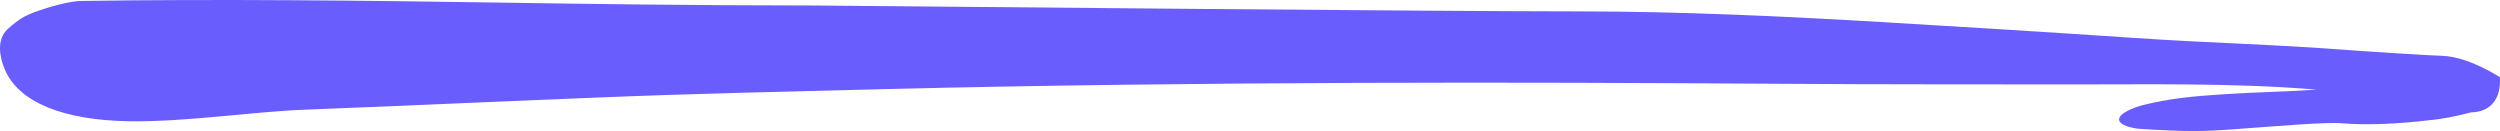 <svg width="248" height="13" viewBox="0 0 248 13" fill="none" xmlns="http://www.w3.org/2000/svg">
<path d="M216.368 9.721C217.756 9.546 219.202 9.434 220.677 9.344C223.793 9.137 227.005 9.095 229.801 8.888C221.289 8.193 212.65 8.39 205.74 8.374C197.577 8.353 187.998 8.395 175.594 8.305C151.931 8.151 119.718 8.056 87.757 8.84C78.304 9.084 68.85 9.286 59.436 9.668C55.903 9.816 52.36 9.965 48.827 10.108C42.625 10.373 36.433 10.643 30.221 10.882C24.971 11.084 18.497 12.107 12.829 12.028C6.384 11.932 1.871 10.198 0.473 6.884C-0.041 5.675 -0.371 3.903 0.764 2.88C1.91 1.846 2.55 1.554 3.239 1.278C4.928 0.626 7.005 0.112 7.995 0.096C21.642 -0.116 36.87 0.064 49.089 0.25C58.679 0.398 68.287 0.536 80.914 0.547C96.055 0.679 141.381 1.119 156.503 1.13C166.539 1.135 176.545 1.591 186.523 2.18C194.821 2.673 203.217 3.187 211.748 3.765C220.007 4.317 224.909 4.354 233.246 4.99C234.547 5.086 236.08 5.176 237.74 5.287C239.118 5.362 240.904 5.489 242.253 5.537C243.602 5.574 245.475 6.125 247.989 7.647C248.125 9.922 246.98 11.11 245.126 11.147C243.447 11.593 242.088 11.821 241.214 11.9C237.847 12.303 234.702 12.436 232.324 12.229C230.723 12.091 225.928 12.51 221.745 12.812C218.649 13.051 216.892 13.088 212.088 12.77C209.564 12.409 209.496 11.354 212.437 10.458C213.747 10.134 215.242 9.853 216.368 9.721Z" fill="#695DFD"/>
</svg>
